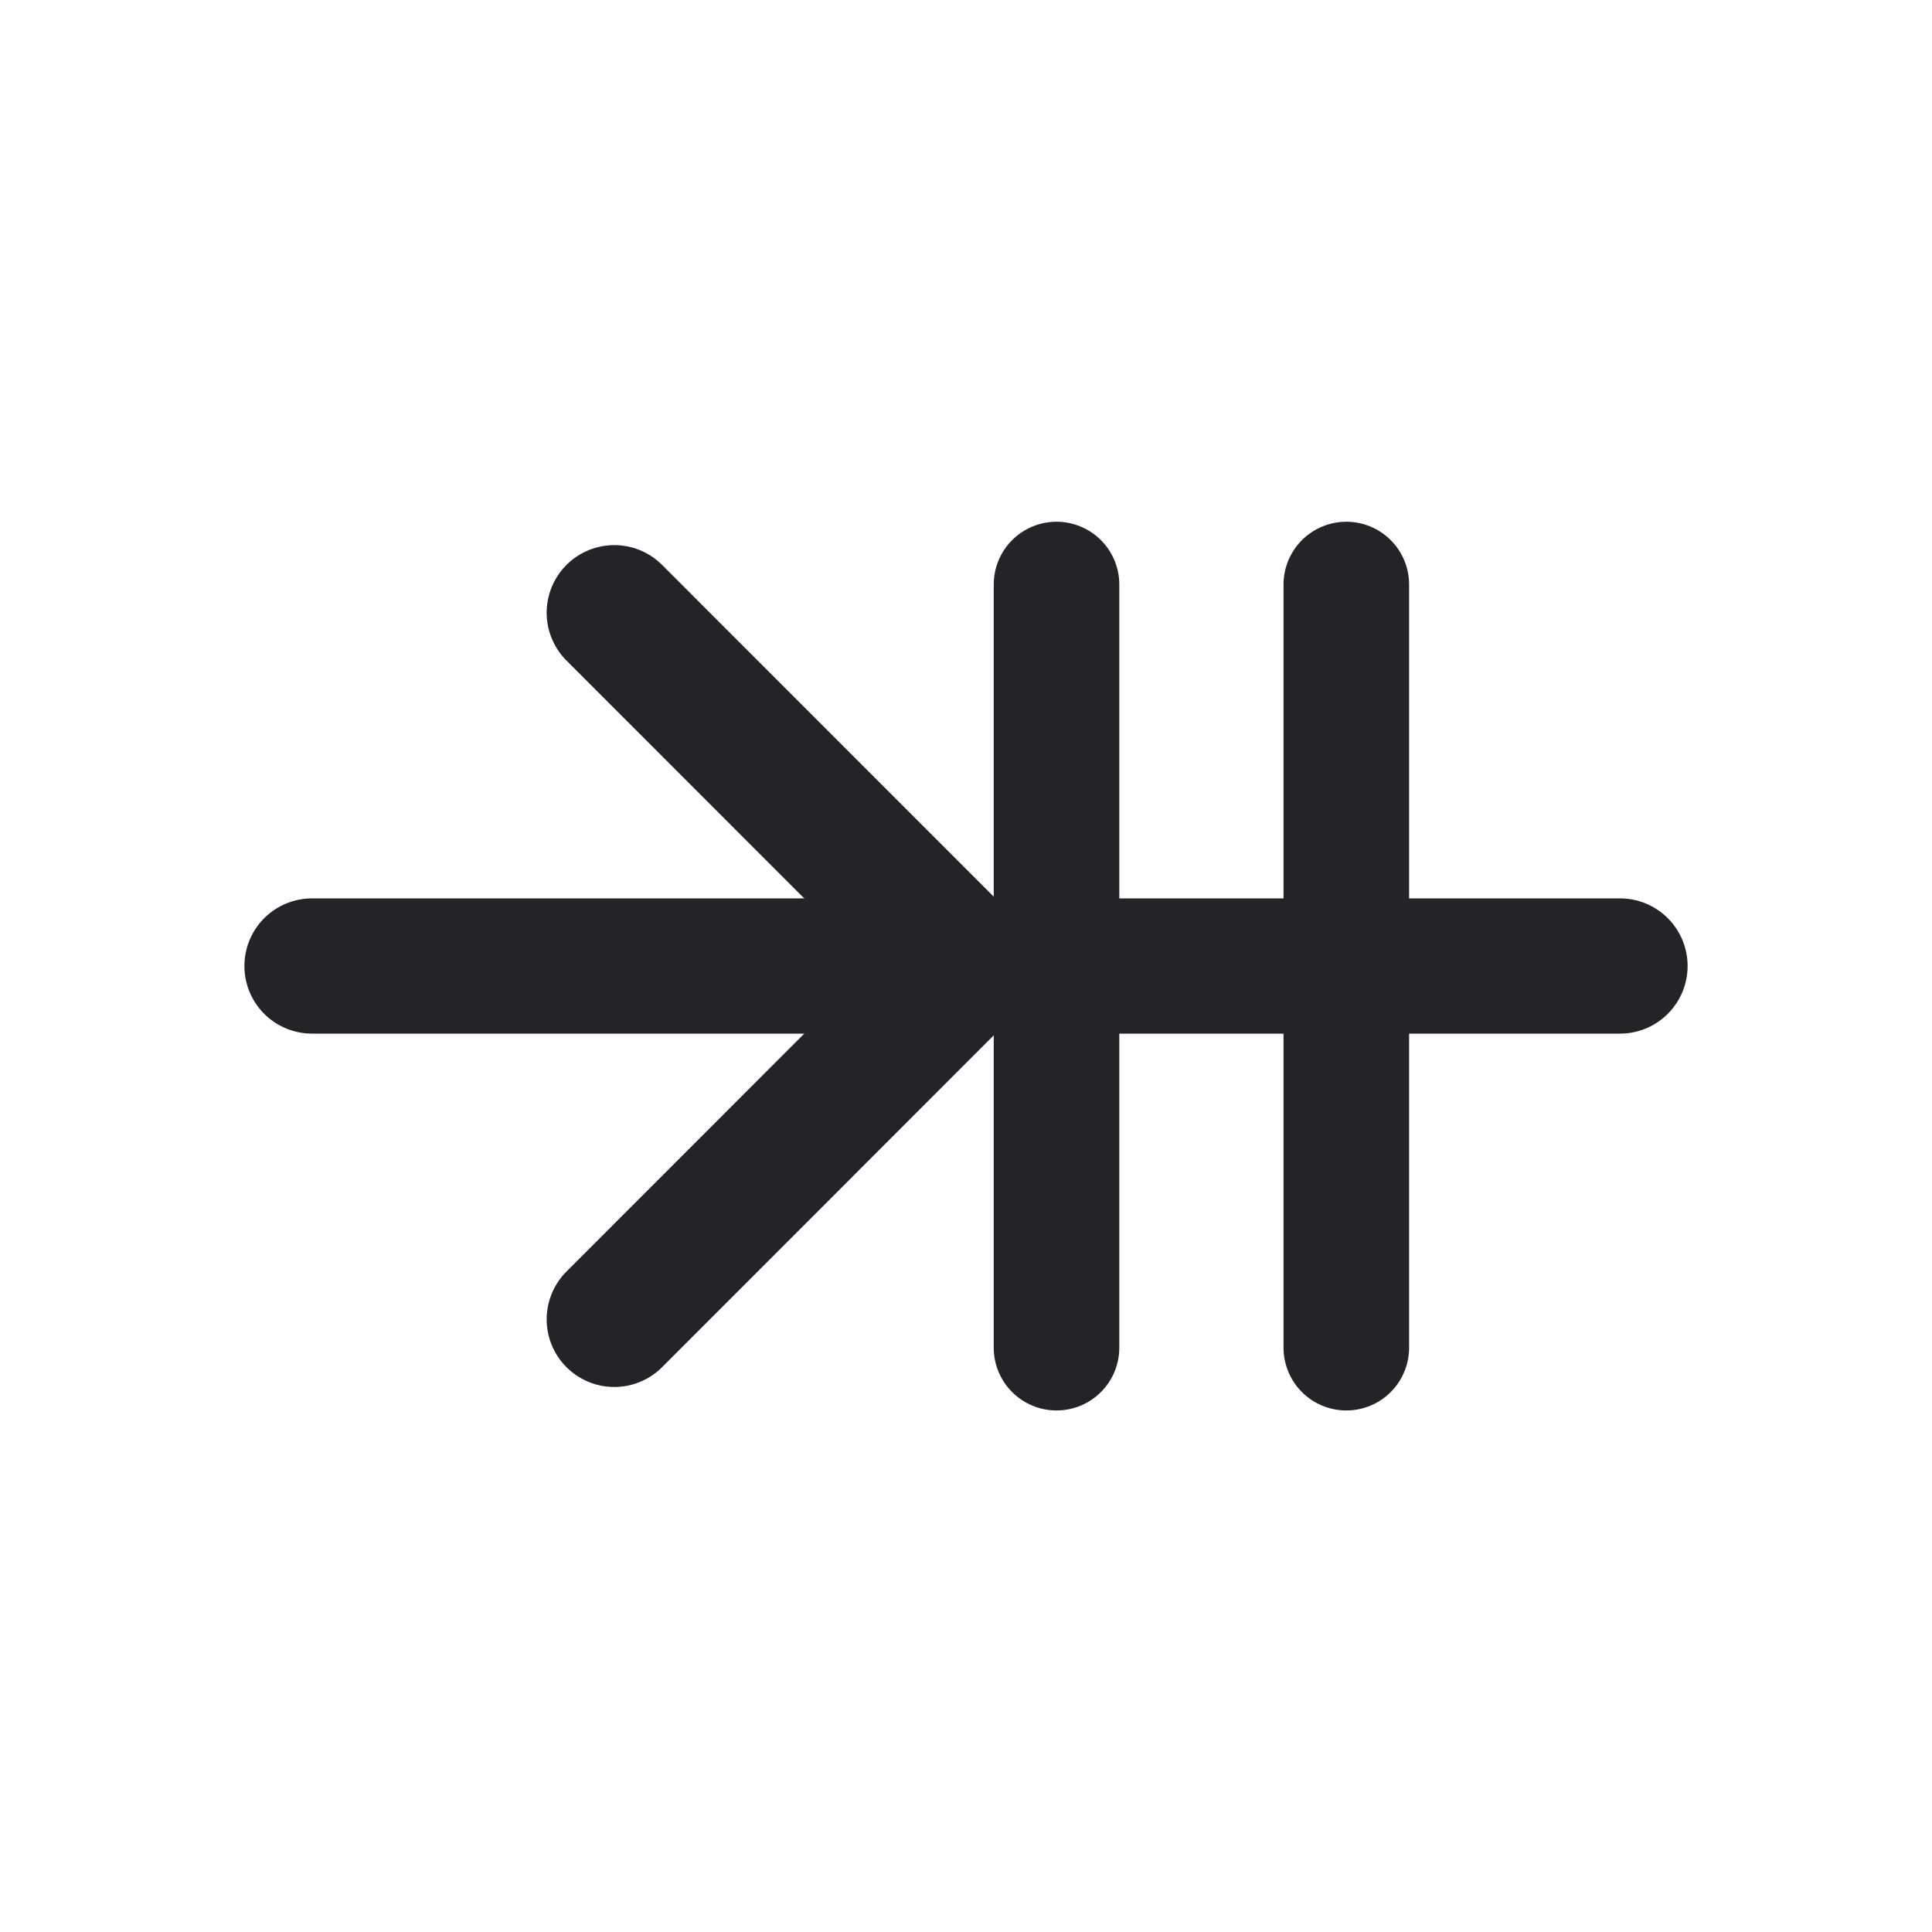 <svg xmlns="http://www.w3.org/2000/svg" xmlns:xlink="http://www.w3.org/1999/xlink" width="20" height="20" viewBox="0 0 20 20">
  <defs>
    <clipPath id="clip-feature_414">
      <rect width="20" height="20"/>
    </clipPath>
  </defs>
  <g id="feature_414" clip-path="url(#clip-feature_414)">
    <g id="Grupo_56" data-name="Grupo 56">
      <g id="Icon">
        <rect id="Area" width="20" height="20" fill="#fcfcfc" opacity="0"/>
        <g id="Icon-2" data-name="Icon" transform="translate(1.29 2.499)">
          <path id="bcca2391-4640-482f-91f7-3bad96b4af47" d="M0,0H20V20H0Z" transform="translate(-1.29 -2.499)" fill="none"/>
          <path id="e94f3454-6958-4b9a-9429-6944ac9a609d" d="M4.167,5.833,7.823,9.49,4.167,13.148" transform="translate(0.902 -1.989)" fill="none" stroke="#242428" stroke-linecap="round" stroke-linejoin="round" stroke-width="1.4"/>
          <path id="_8bdd8765-1c80-4053-9e76-d6d4479d6e41" data-name="8bdd8765-1c80-4053-9e76-d6d4479d6e41" d="M10,15.833H23.54" transform="translate(-8.06 -8.332)" fill="none" stroke="#242428" stroke-linecap="round" stroke-linejoin="round" stroke-width="1.4"/>
          <path id="_1d0f3371-8f76-4bec-8cb9-3027b4412021" data-name="1d0f3371-8f76-4bec-8cb9-3027b4412021" d="M15.833,8.333v7.9" transform="translate(-6.186 -4.781)" fill="none" stroke="#242428" stroke-linecap="round" stroke-linejoin="round" stroke-width="1.3"/>
          <path id="_1d0f3371-8f76-4bec-8cb9-3027b4412021-2" data-name="1d0f3371-8f76-4bec-8cb9-3027b4412021" d="M15.833,8.333v7.9" transform="translate(-3.186 -4.781)" fill="none" stroke="#242428" stroke-linecap="round" stroke-linejoin="round" stroke-width="1.3"/>
        </g>
      </g>
    </g>
  </g>
</svg>
